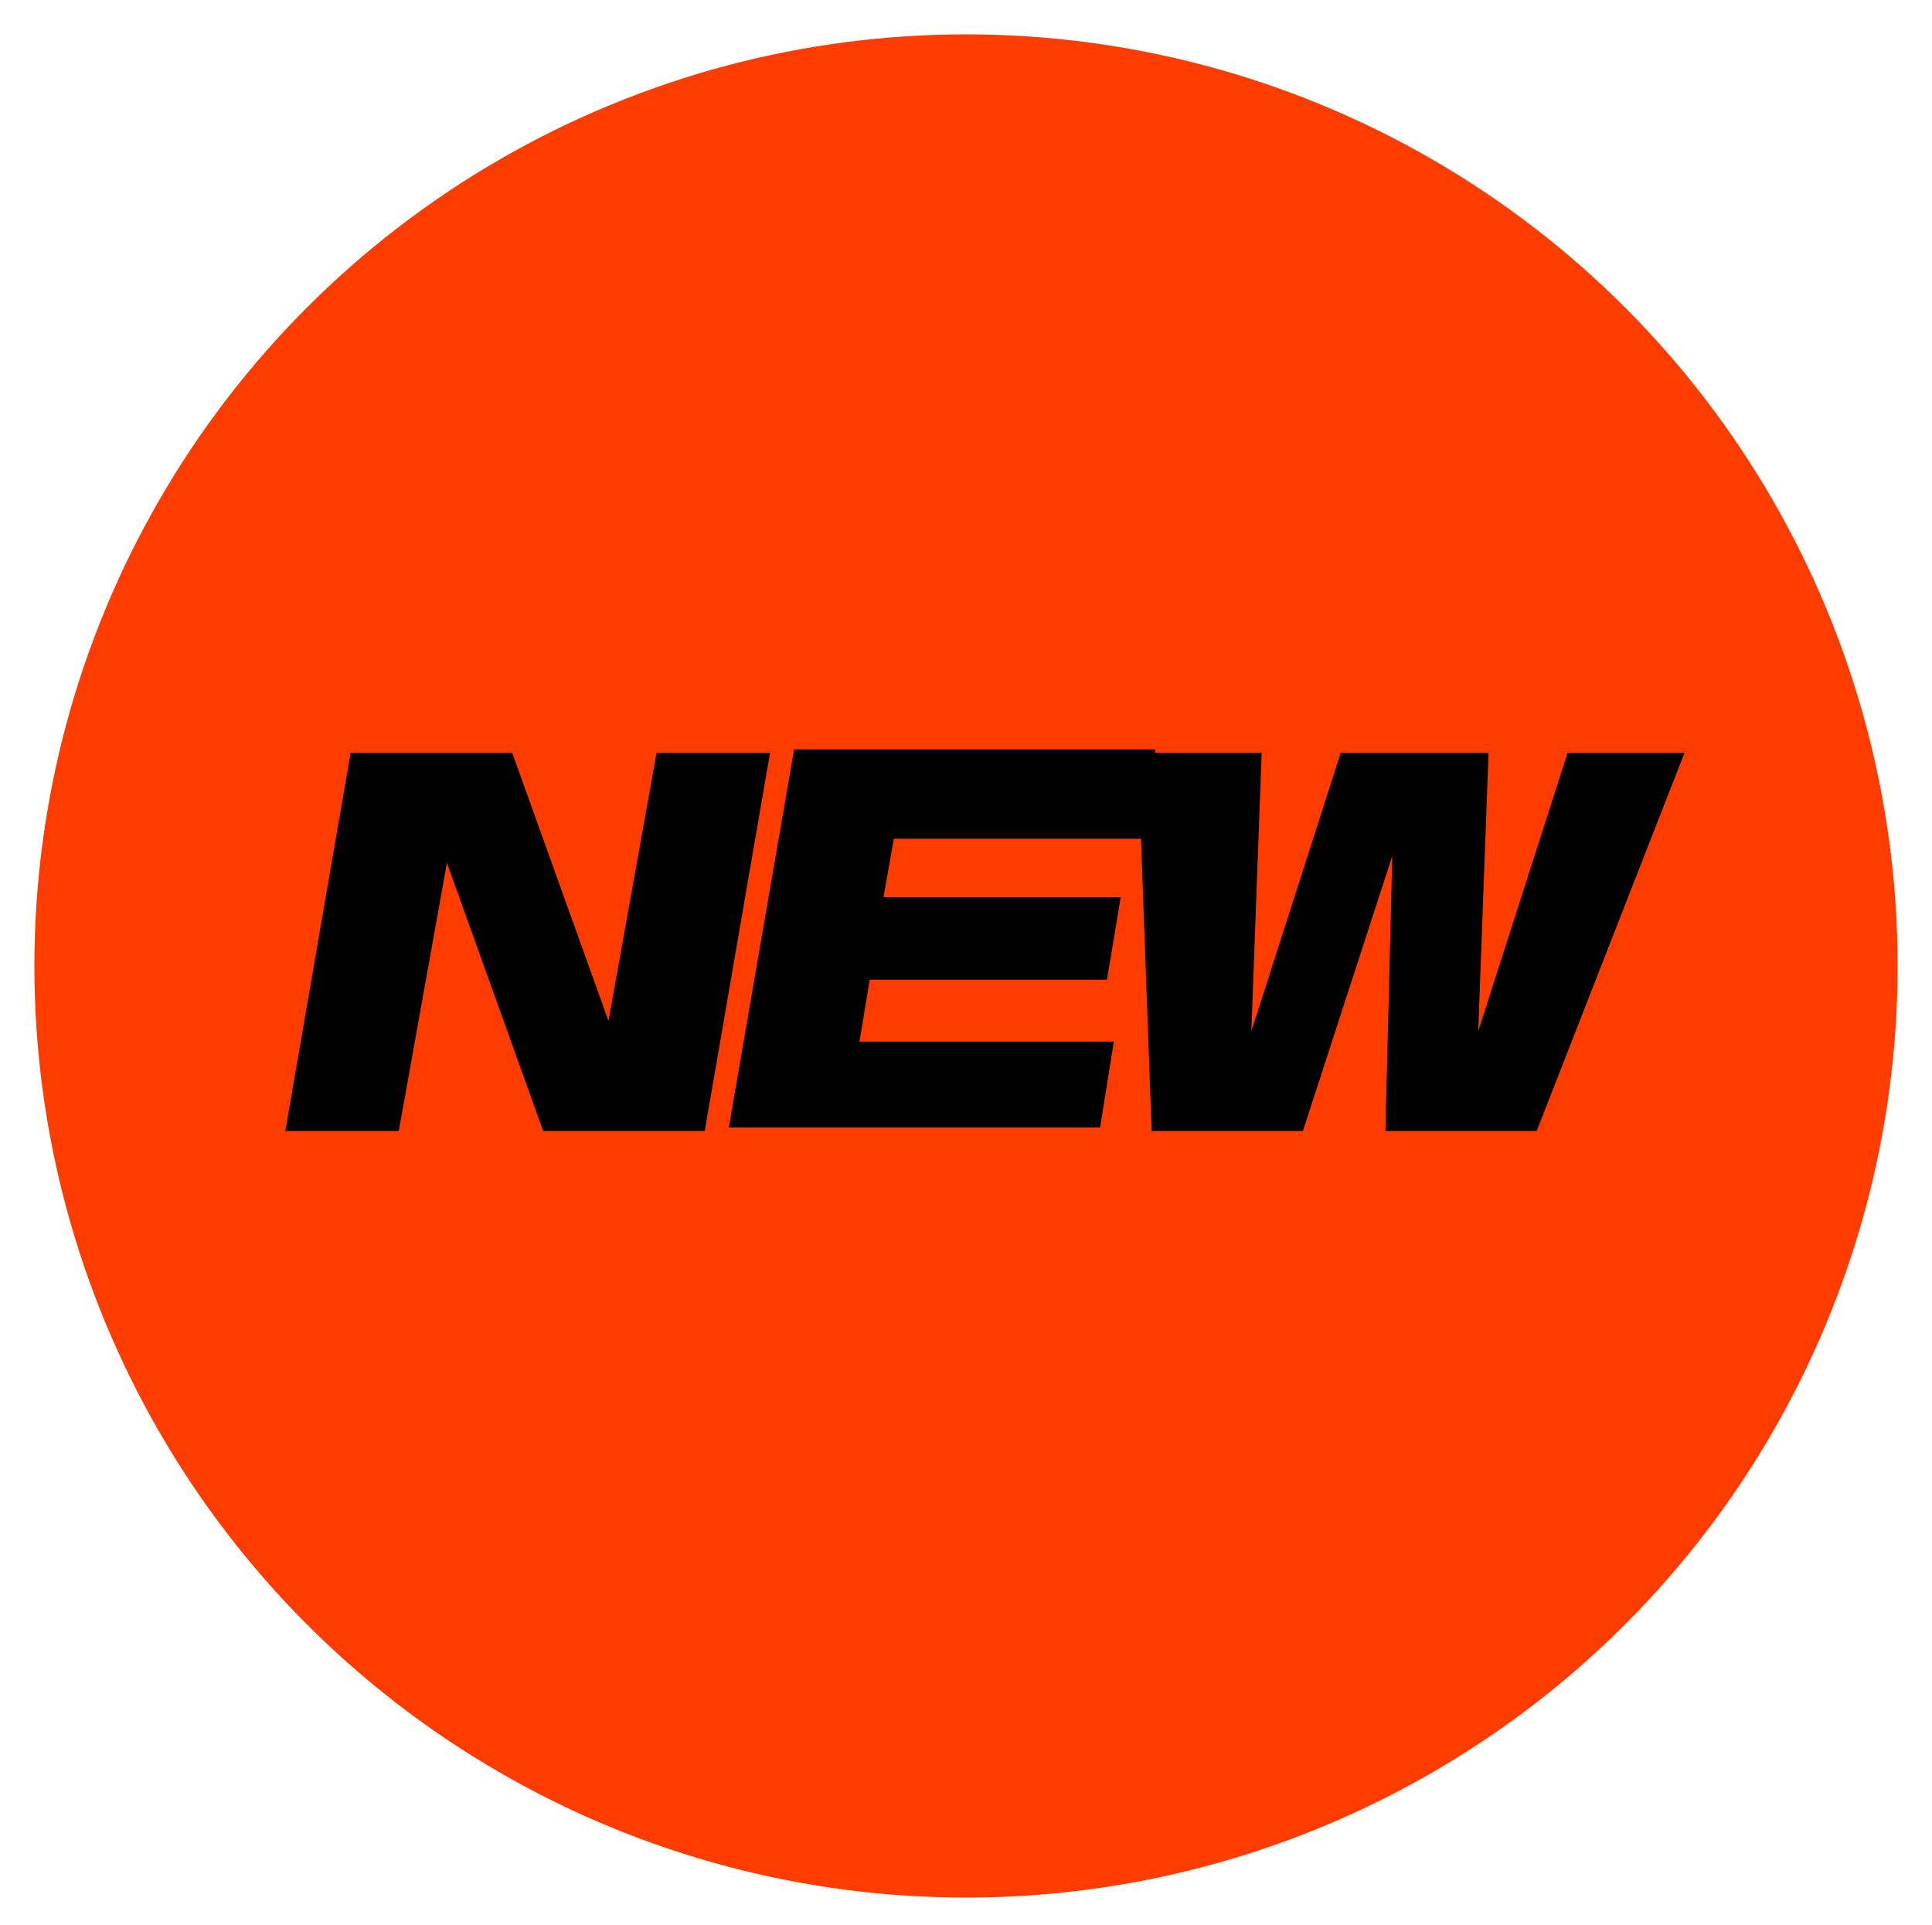 <?xml version="1.0" encoding="utf-8"?>
<!-- Generator: Adobe Illustrator 25.2.1, SVG Export Plug-In . SVG Version: 6.00 Build 0)  -->
<svg version="1.1" id="レイヤー_1" xmlns="http://www.w3.org/2000/svg" xmlns:xlink="http://www.w3.org/1999/xlink" x="0px"
	 y="0px" width="56.2px" height="56px" viewBox="0 0 56.2 56" style="enable-background:new 0 0 56.2 56;" xml:space="preserve">
<style type="text/css">
	.st0{fill:#FF3C00;}
</style>
<g>
	<circle class="st0" cx="28.1" cy="28.1" r="27.1"/>
	<g>
		<path d="M14.9,21.9l2.8,7.8l1.4-7.8h3.3l-1.9,11h-4.7l-2.8-7.8l-1.4,7.8H8.3l1.9-11H14.9z"/>
		<path d="M33.6,21.9l-0.4,2.5h-7.2l-0.3,1.7h6.9l-0.4,2.4h-6.9l-0.3,1.8h7.4l-0.4,2.5H21.2l1.9-11H33.6z"/>
		<path d="M36.7,21.9l-0.3,8.1l2.6-8.1h4.3l-0.3,8.1l2.6-8.1h3.4l-4.3,11h-4.4l0.2-8l-2.6,8h-4.4l-0.4-11H36.7z"/>
	</g>
</g>
</svg>
